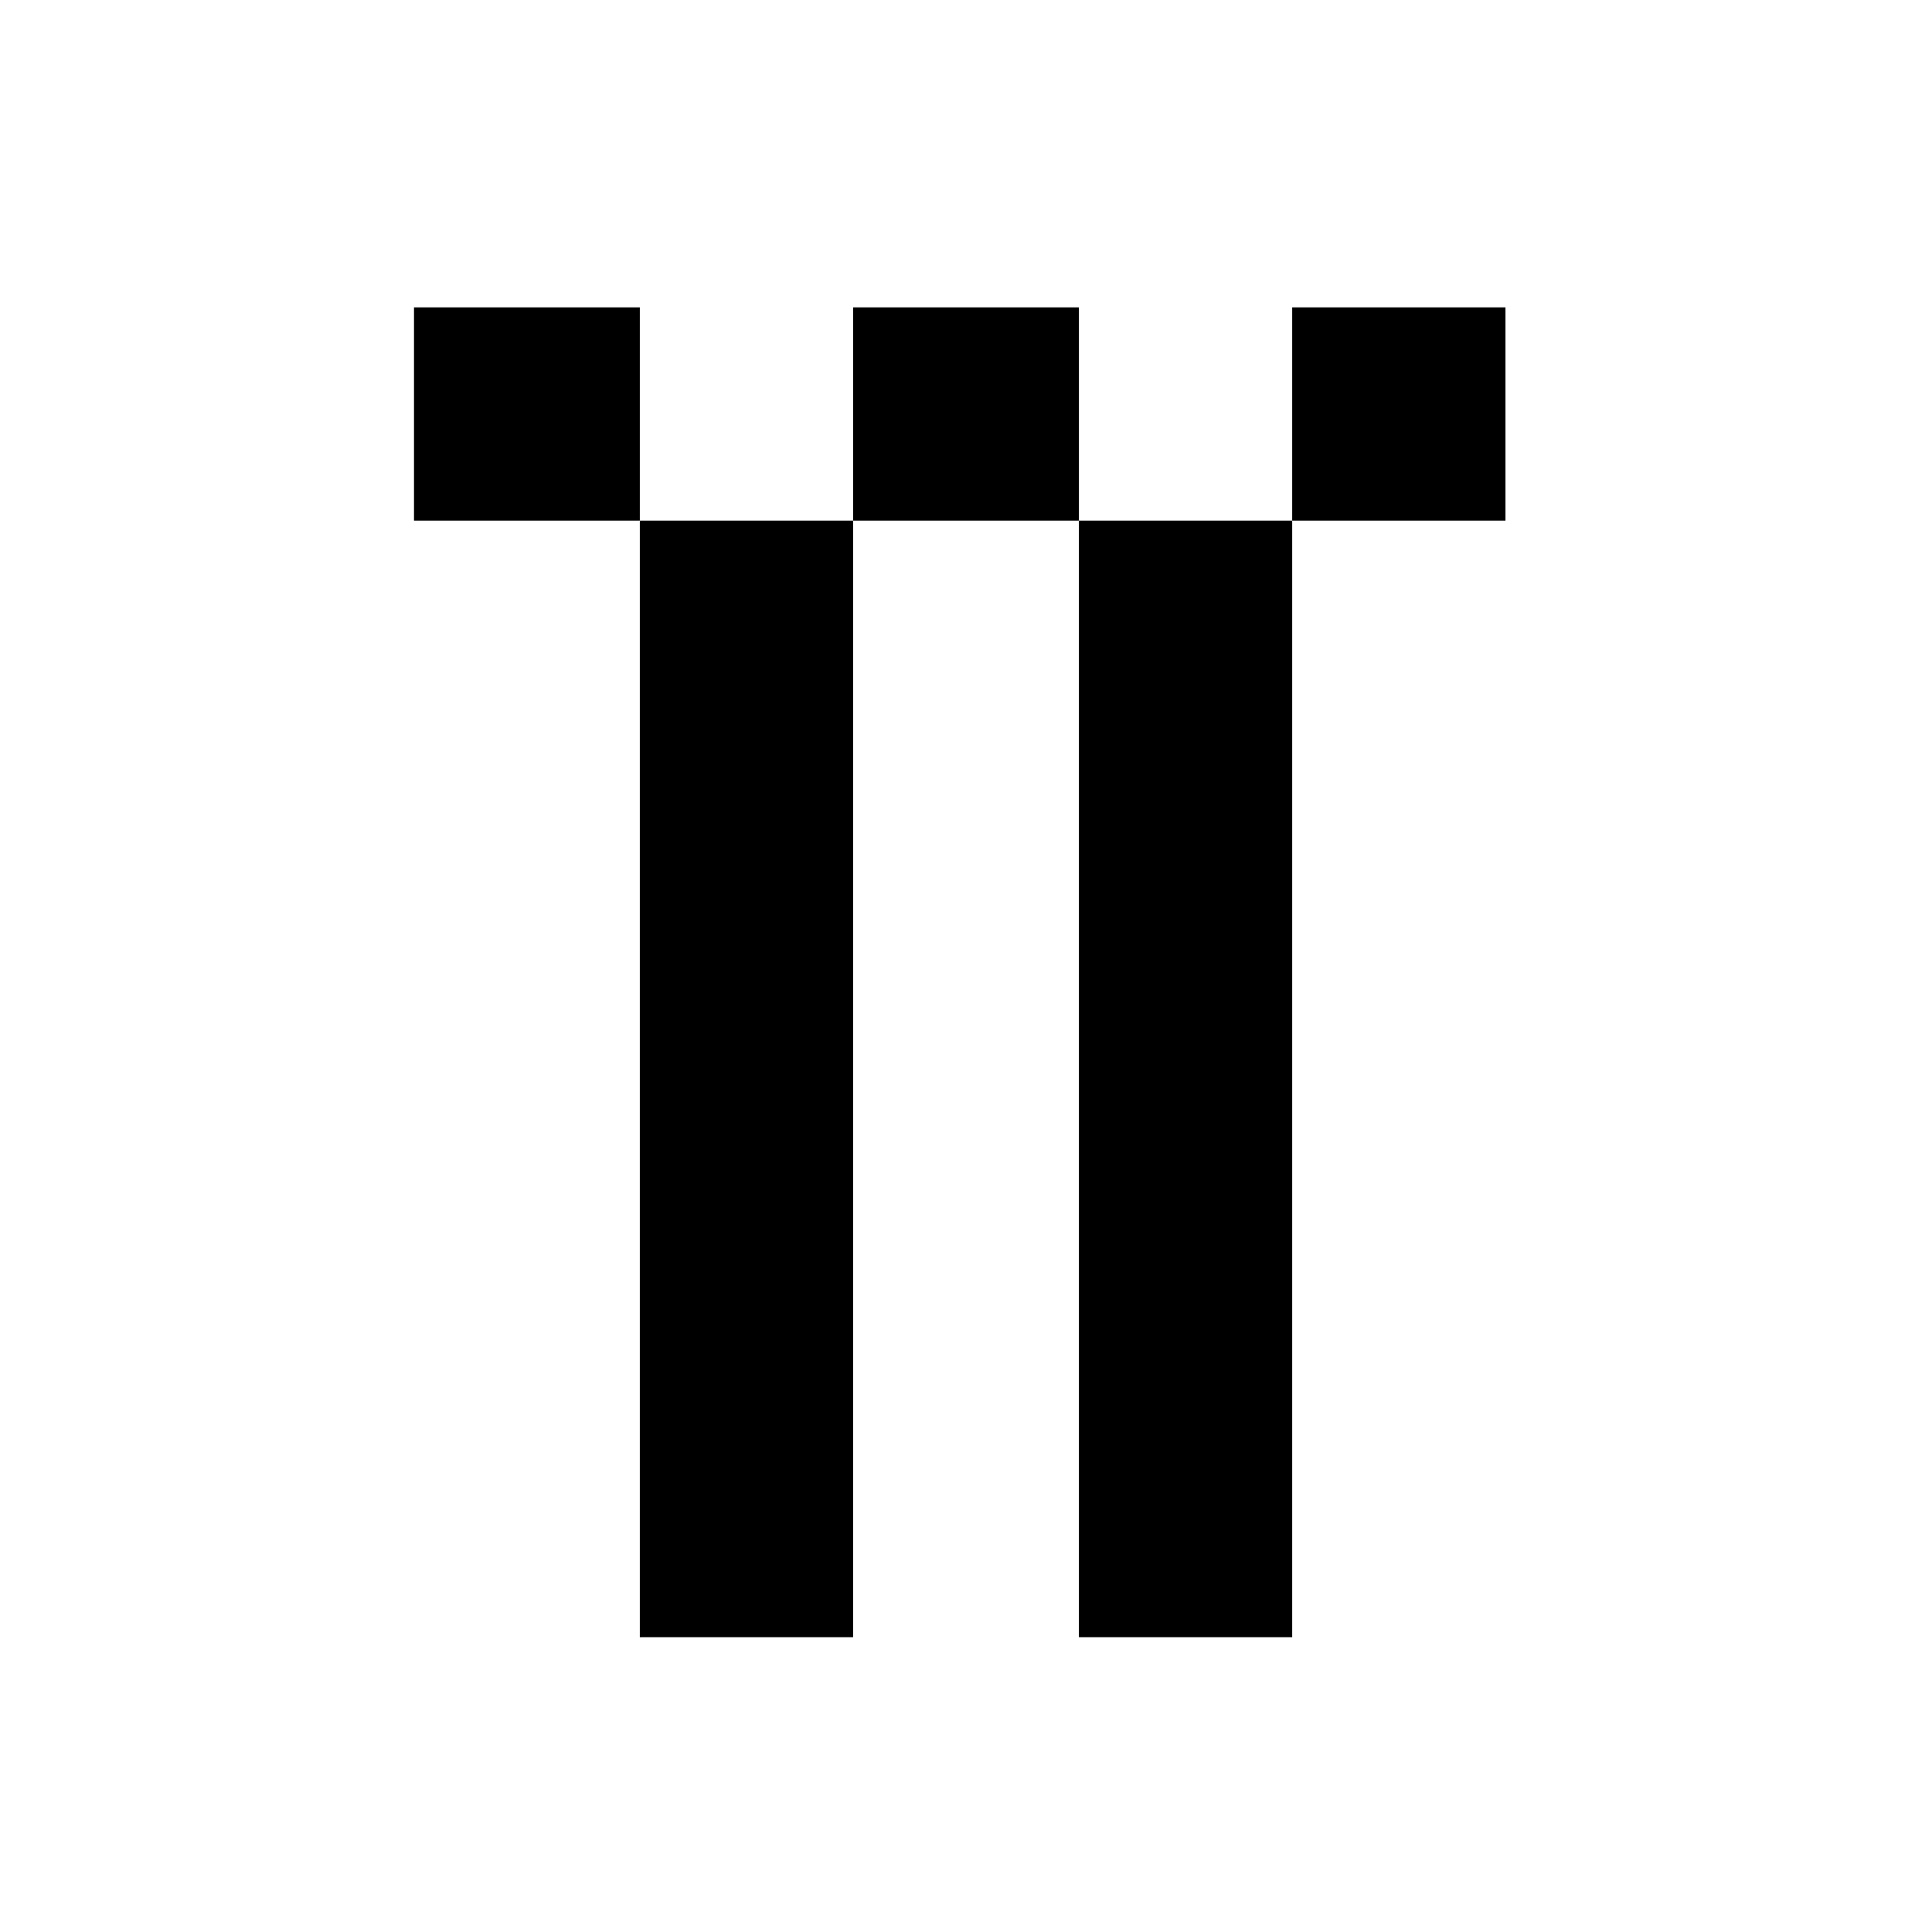 <?xml version="1.0" standalone="no"?>
<!DOCTYPE svg PUBLIC "-//W3C//DTD SVG 20010904//EN"
 "http://www.w3.org/TR/2001/REC-SVG-20010904/DTD/svg10.dtd">
<svg version="1.0" xmlns="http://www.w3.org/2000/svg"
 width="308pt" height="308pt" viewBox="0 0 308 308"
 preserveAspectRatio="xMidYMid meet">
<g transform="translate(0,308) scale(0.1,-0.1)"
fill="#000000" stroke="none">
<path d="M660 2420 l0 -170 180 0 180 0 0 -890 0 -890 170 0 170 0 0 890 0
890 180 0 180 0 0 -890 0 -890 170 0 170 0 0 890 0 890 170 0 170 0 0 170 0
170 -170 0 -170 0 0 -170 0 -170 -170 0 -170 0 0 170 0 170 -180 0 -180 0 0
-170 0 -170 -170 0 -170 0 0 170 0 170 -180 0 -180 0 0 -170z"/>
</g>
</svg>
